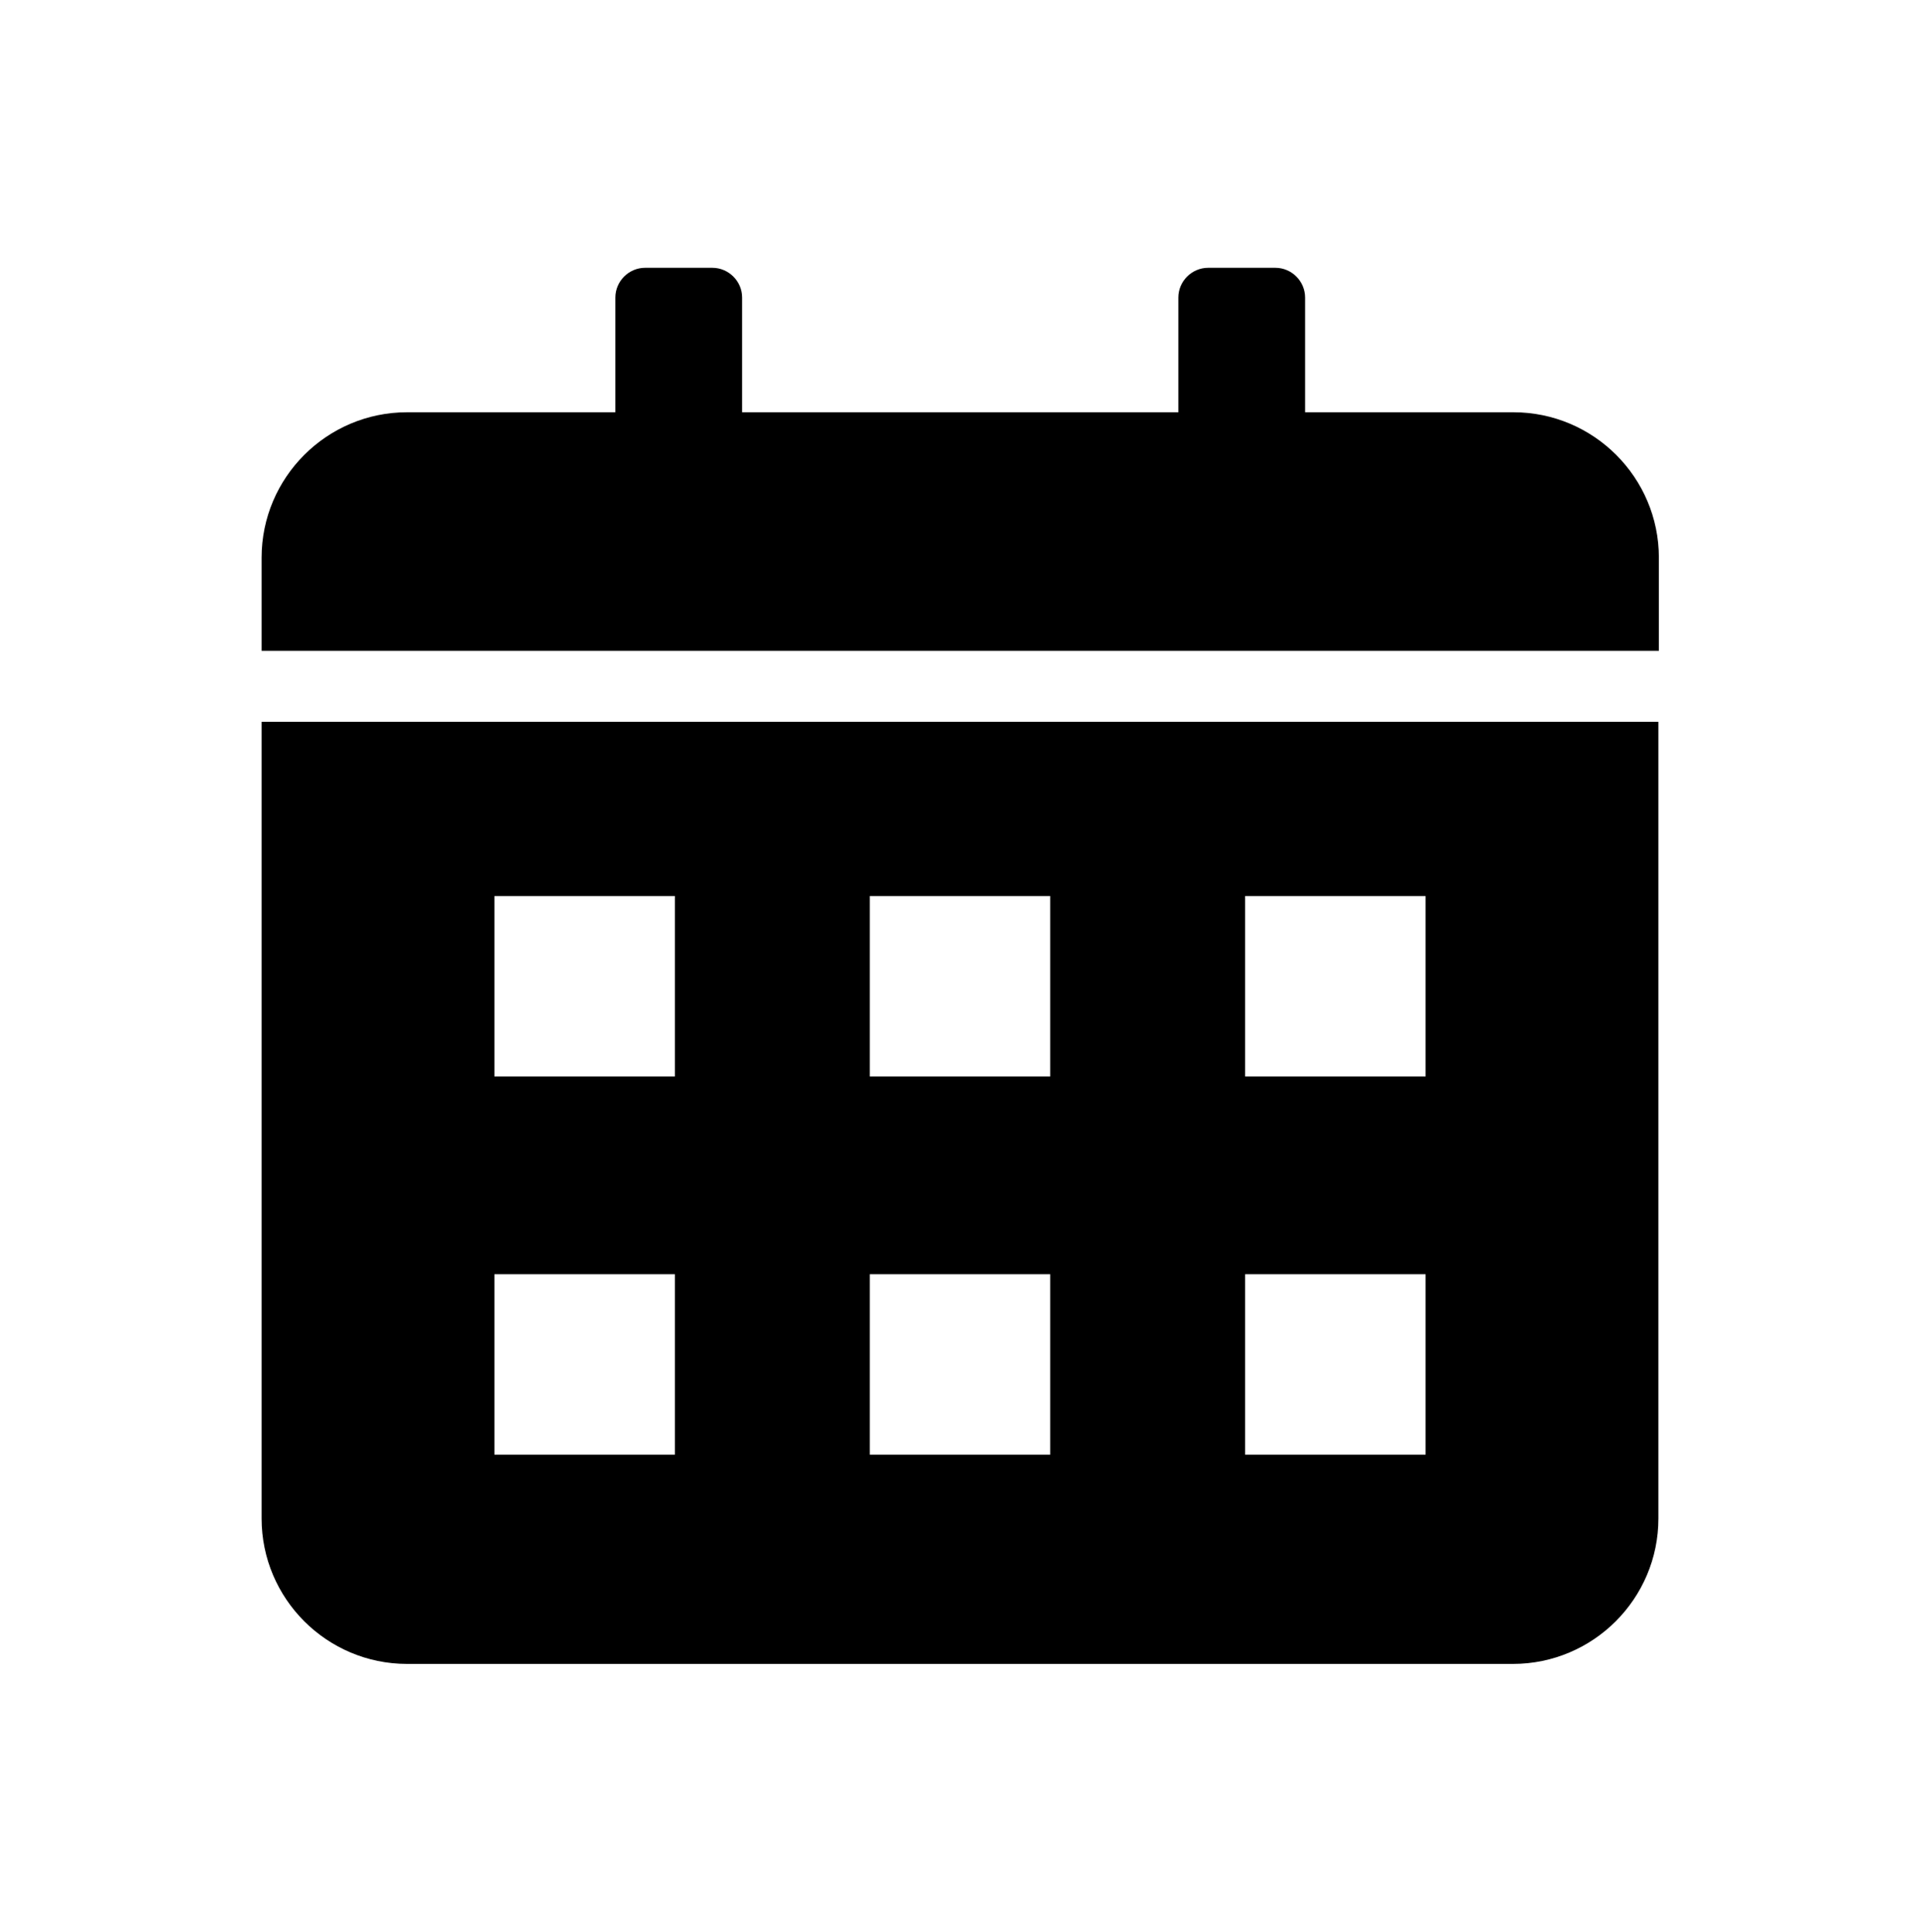 <?xml version="1.0" encoding="UTF-8"?>
<svg id="svg" xmlns="http://www.w3.org/2000/svg" version="1.1" xmlns:xlink="http://www.w3.org/1999/xlink" viewBox="0 0 400 402.6">
  <!-- Generator: Adobe Illustrator 29.2.1, SVG Export Plug-In . SVG Version: 2.1.0 Build 116)  -->
  <defs>
    <style>
      .st0 {
        fill-rule: evenodd;
      }
    </style>
  </defs>
  <path class="st0" d="M84.8,85.9h43.4v-23.9c0-3.4,2.8-6.2,6.2-6.2h14c3.4,0,6.2,2.8,6.2,6.2v23.9h90.9v-23.9c0-3.4,2.8-6.2,6.2-6.2h14c3.4,0,6.2,2.8,6.2,6.2v23.9h43.4c16.7,0,30.3,13.6,30.3,30.3v19.4H54.5v-19.4c0-16.7,13.6-30.3,30.3-30.3h0ZM345.5,150.4v166c0,16.7-13.6,30.3-30.3,30.3H84.8c-16.7,0-30.3-13.6-30.3-30.3v-166h291ZM103,186.7v37.6h37.6v-37.6h-37.6ZM103,265.5v37.6h37.6v-37.6h-37.6ZM259.4,265.5v37.6h37.6v-37.6h-37.6ZM181.2,265.5v37.6h37.6v-37.6h-37.6ZM259.4,186.7v37.6h37.6v-37.6h-37.6ZM181.2,186.7v37.6h37.6v-37.6h-37.6Z"/>
</svg>